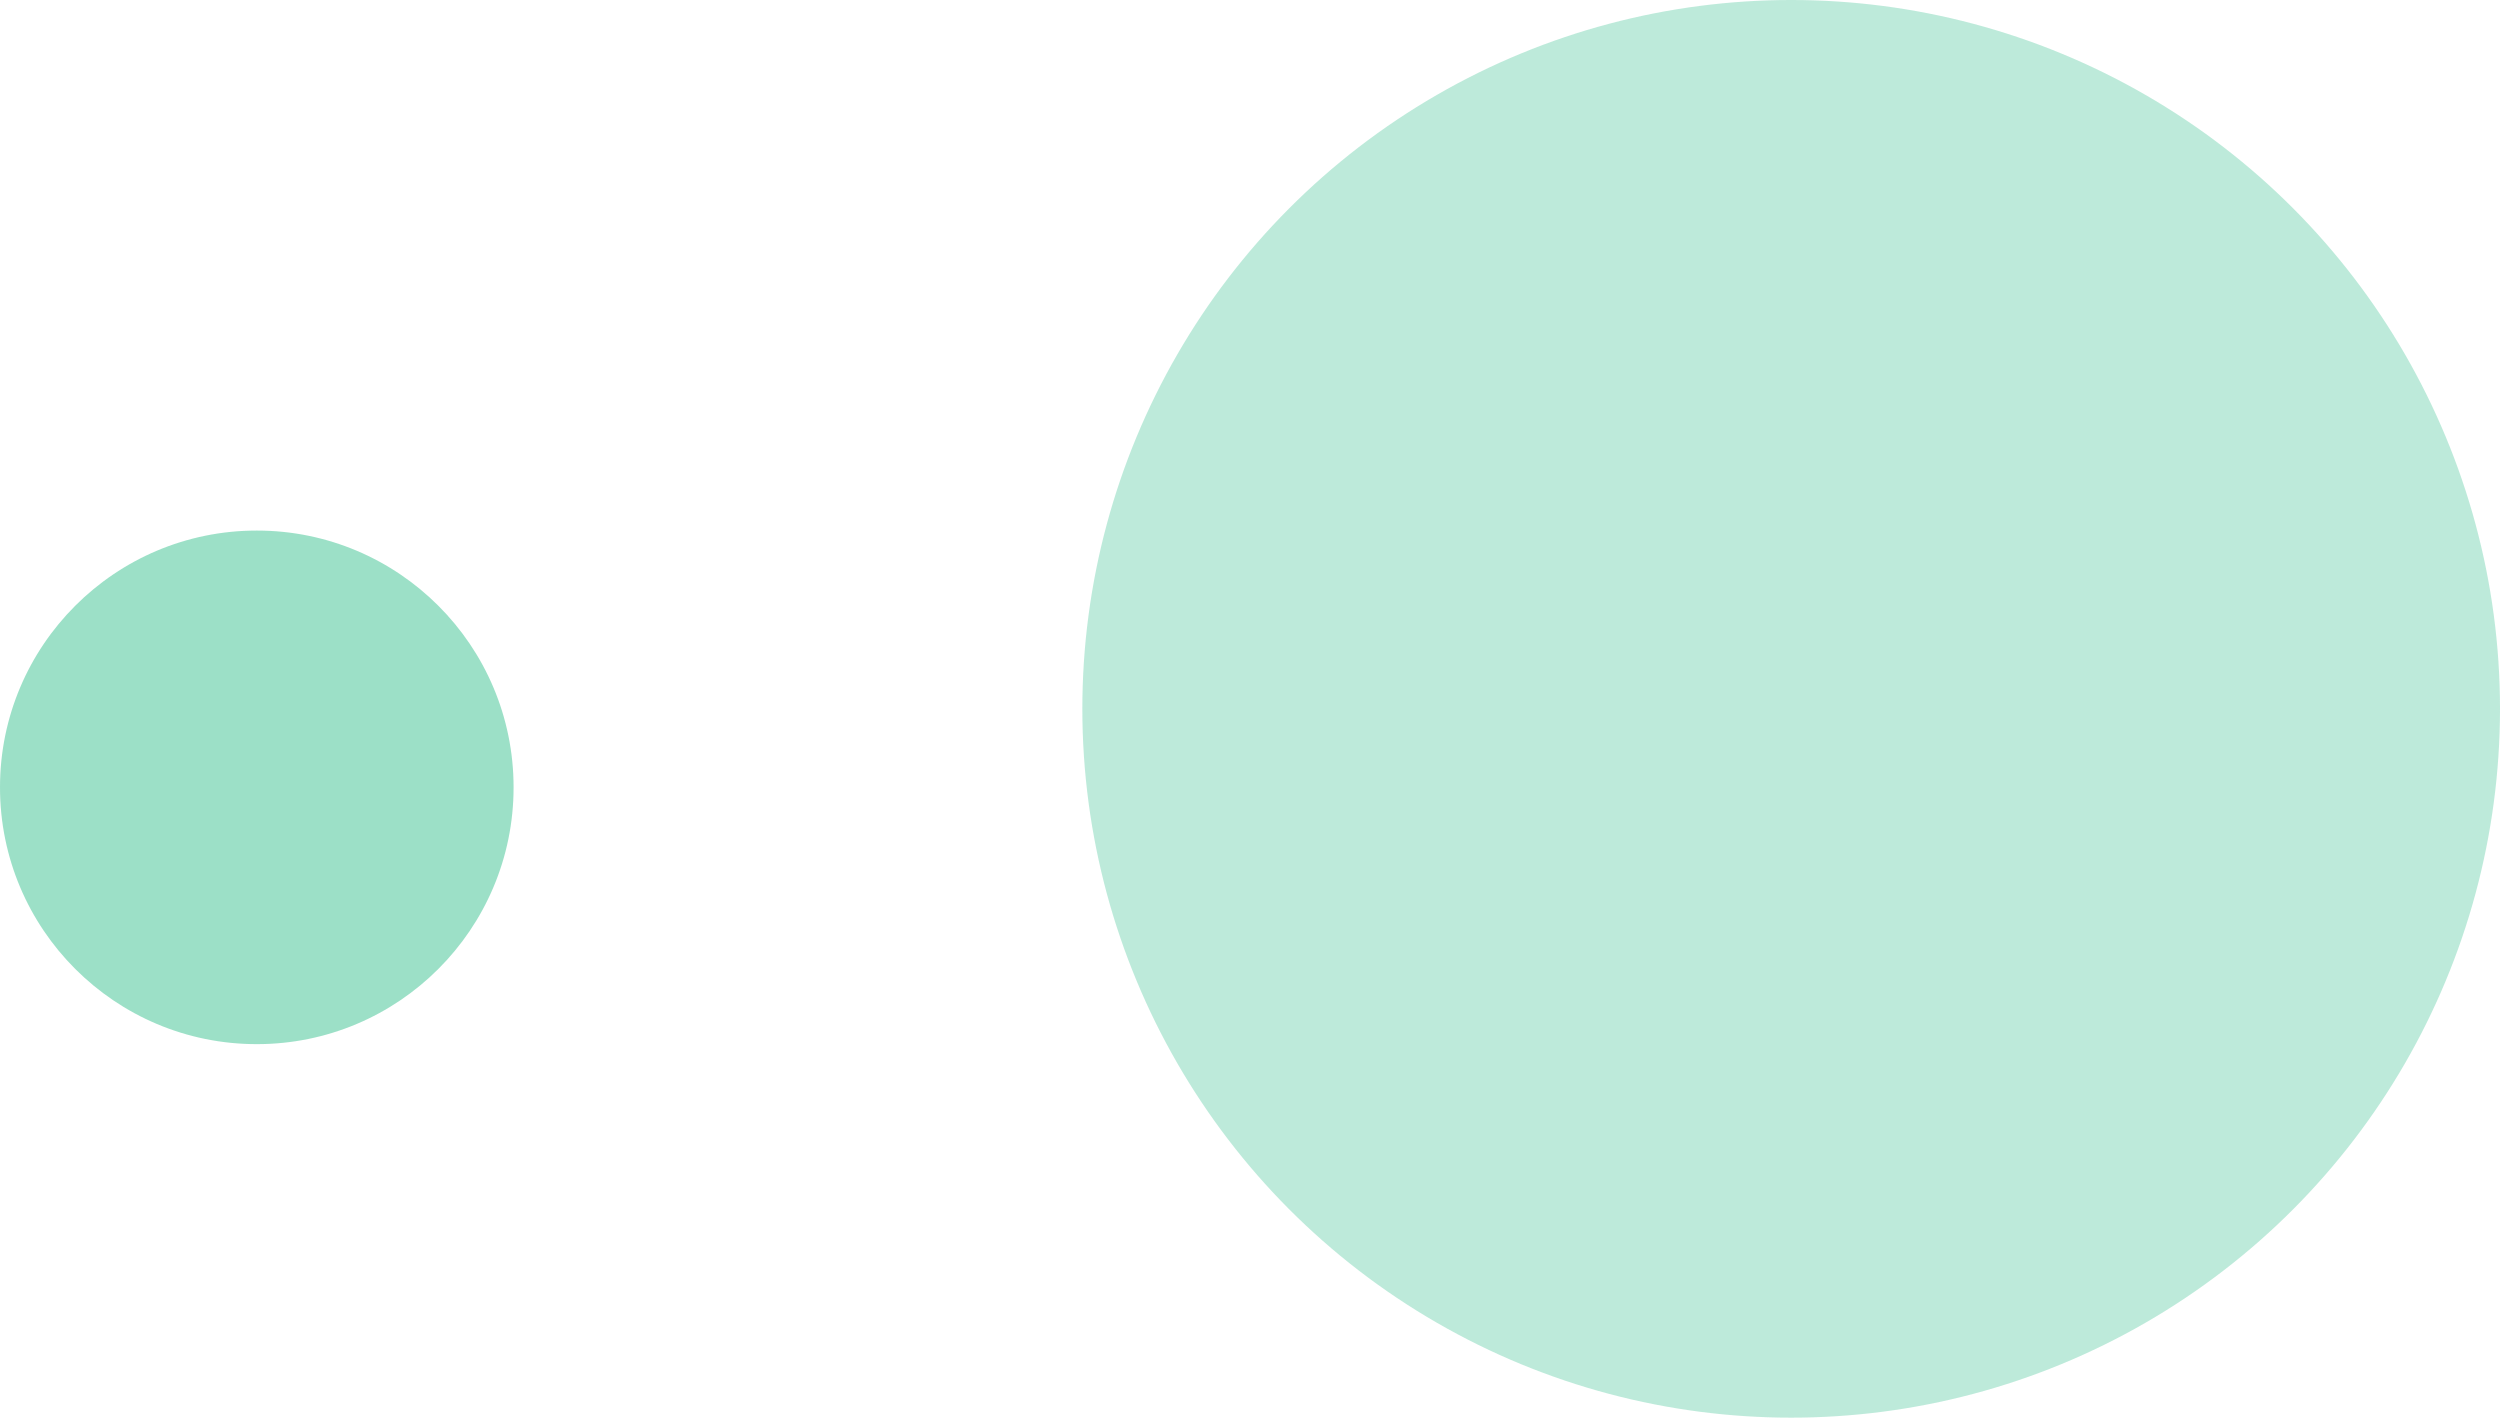 <svg width="589" height="334" viewBox="0 0 589 334" fill="none" xmlns="http://www.w3.org/2000/svg"><path fill="#000" fill-opacity="0" d="M0 0h589v334H0z"/><circle cx="422" cy="167" r="167" fill="#5BCCA2" fill-opacity=".4"/><circle cx="60.5" cy="185.5" r="60.5" fill="#5BCCA2" fill-opacity=".6"/></svg>